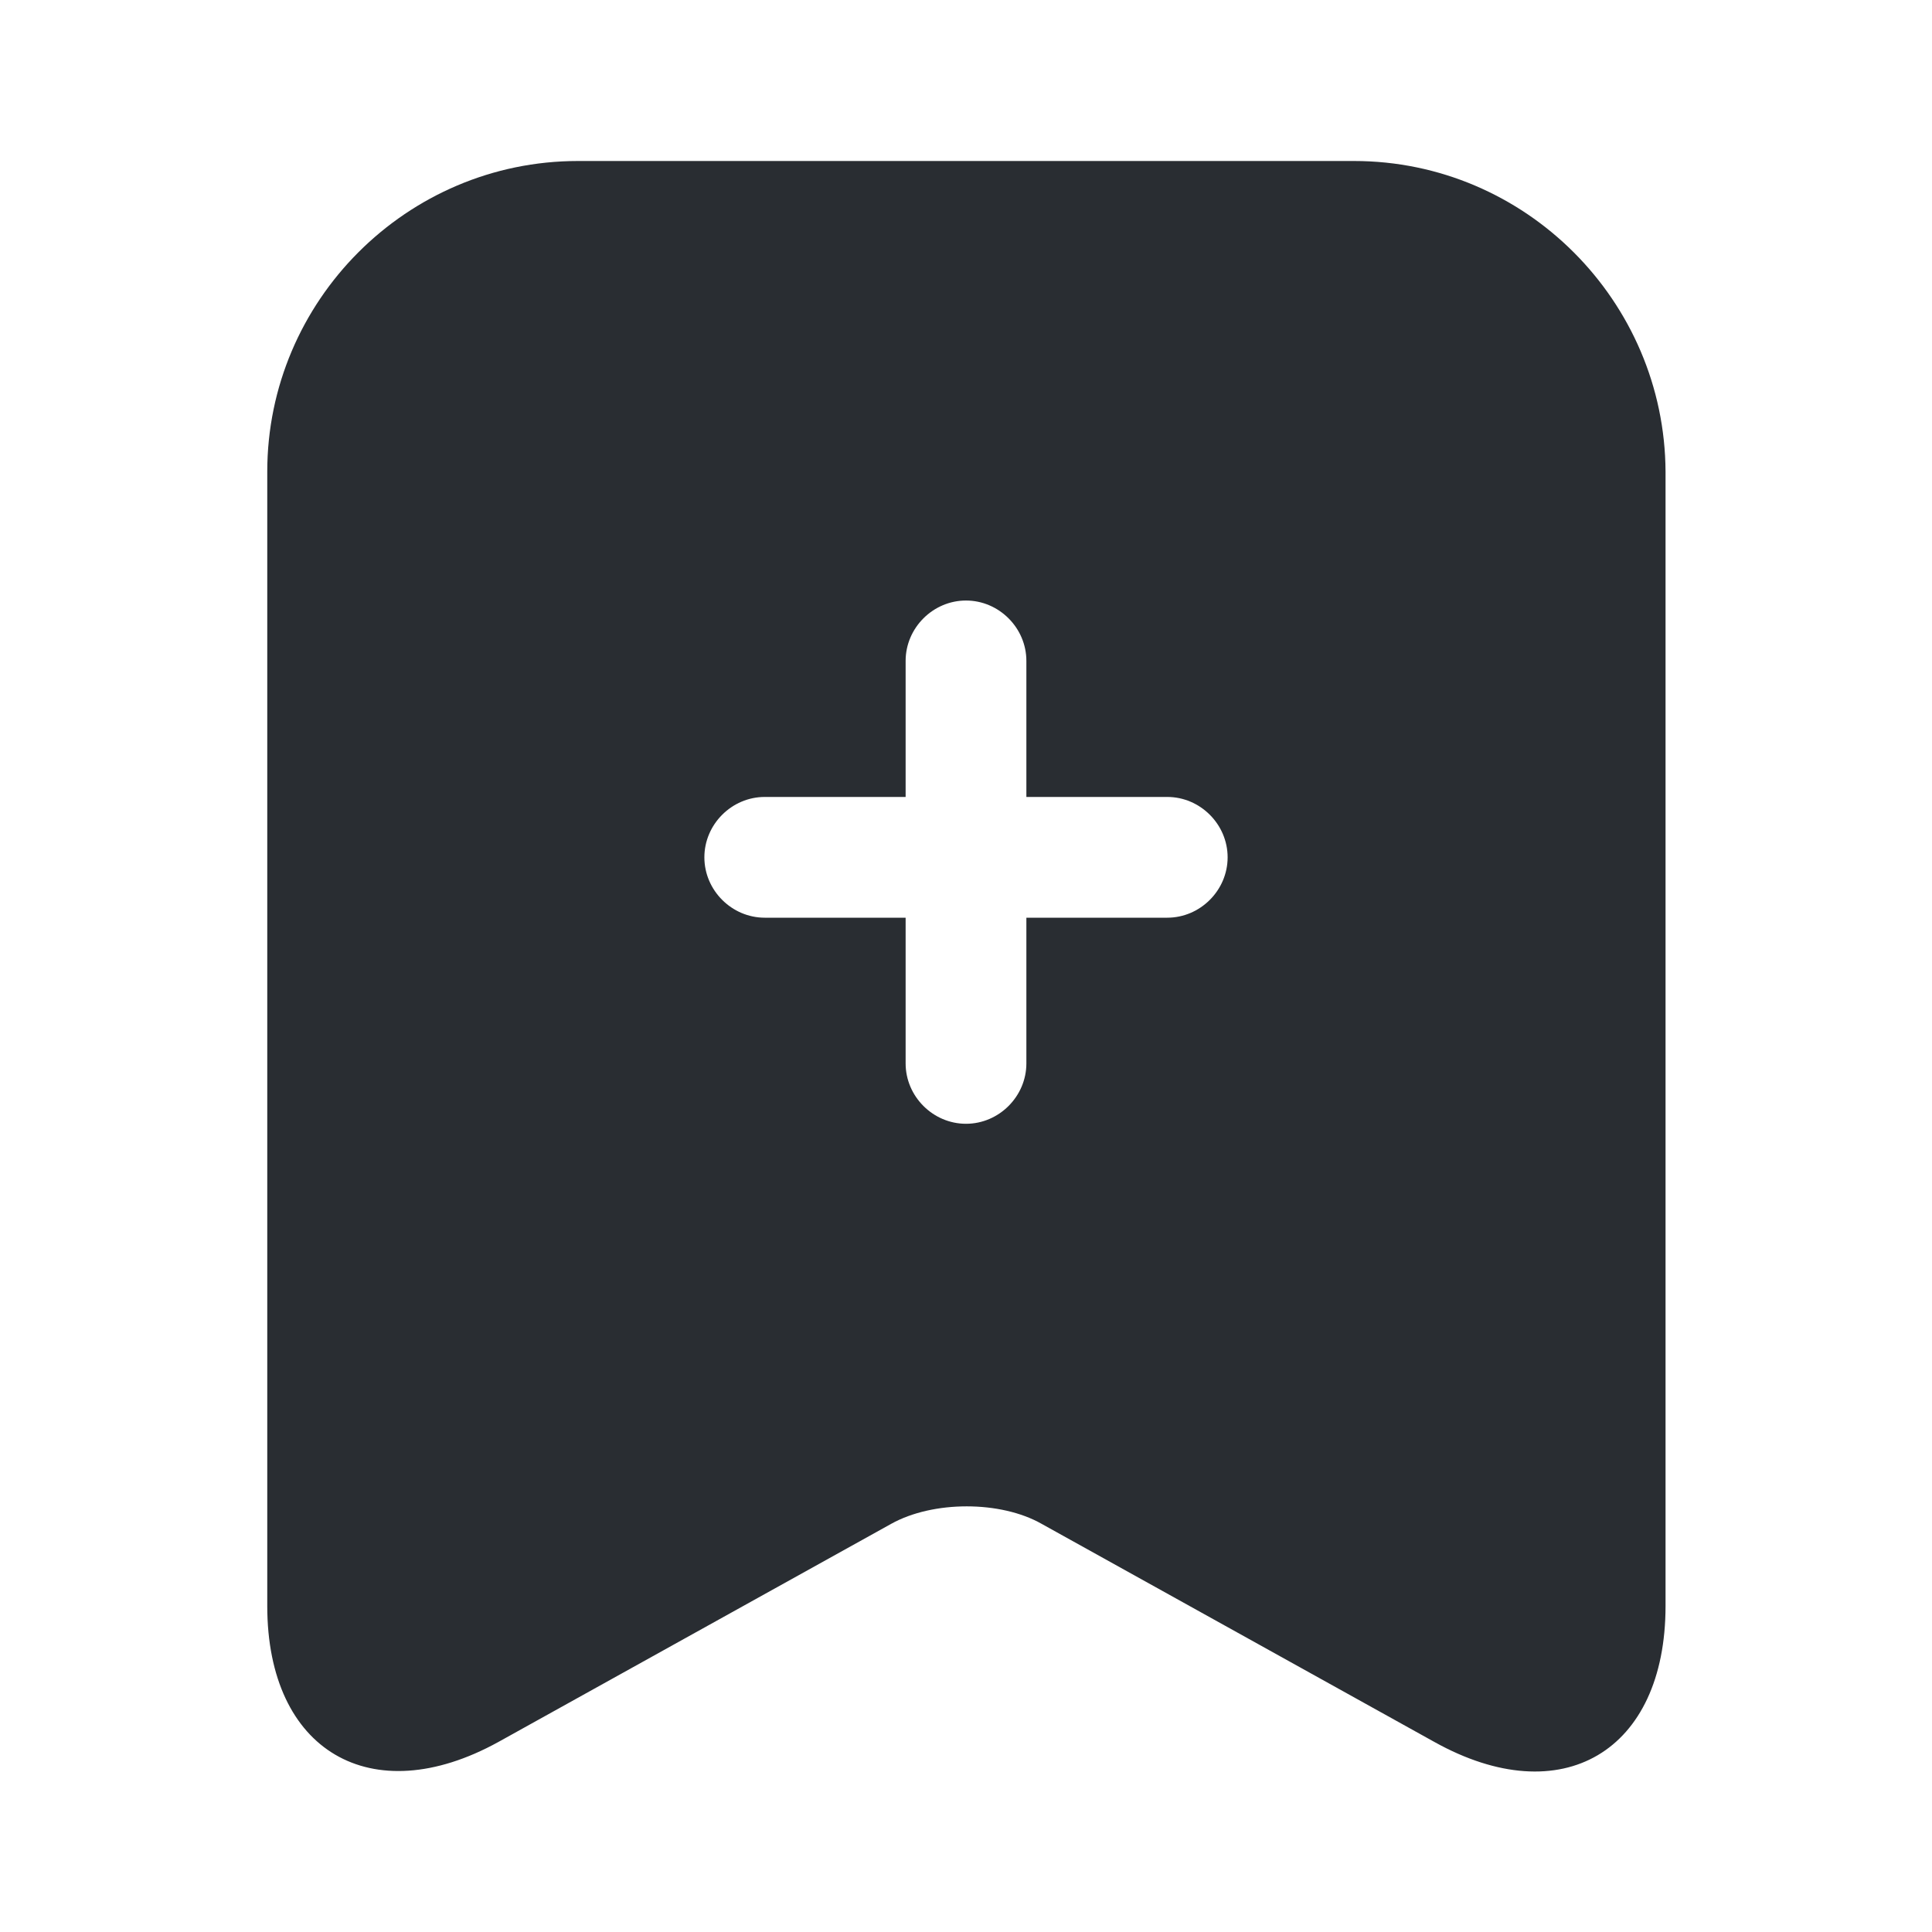 <?xml version="1.0" encoding="utf-8"?><!-- Uploaded to: SVG Repo, www.svgrepo.com, Generator: SVG Repo Mixer Tools -->
<svg width="800px" height="800px" viewBox="0 0 24 24" fill="none" xmlns="http://www.w3.org/2000/svg">
<path d="M16.82 2H7.18C5.05 2 3.32 3.74 3.32 5.86V19.95C3.32 21.75 4.61 22.51 6.19 21.64L11.07 18.93C11.59 18.64 12.43 18.64 12.94 18.93L17.82 21.64C19.4 22.52 20.69 21.76 20.69 19.95V5.86C20.68 3.74 18.95 2 16.82 2ZM14.5 11.4H12.75V13.21C12.75 13.62 12.41 13.96 12 13.96C11.59 13.96 11.25 13.62 11.25 13.21V11.4H9.5C9.09 11.4 8.75 11.06 8.75 10.65C8.75 10.24 9.09 9.9 9.5 9.9H11.25V8.21C11.25 7.8 11.59 7.46 12 7.46C12.41 7.46 12.75 7.8 12.75 8.21V9.9H14.5C14.91 9.9 15.25 10.24 15.25 10.65C15.25 11.06 14.91 11.4 14.5 11.4Z" fill="#292D32"/>
</svg>